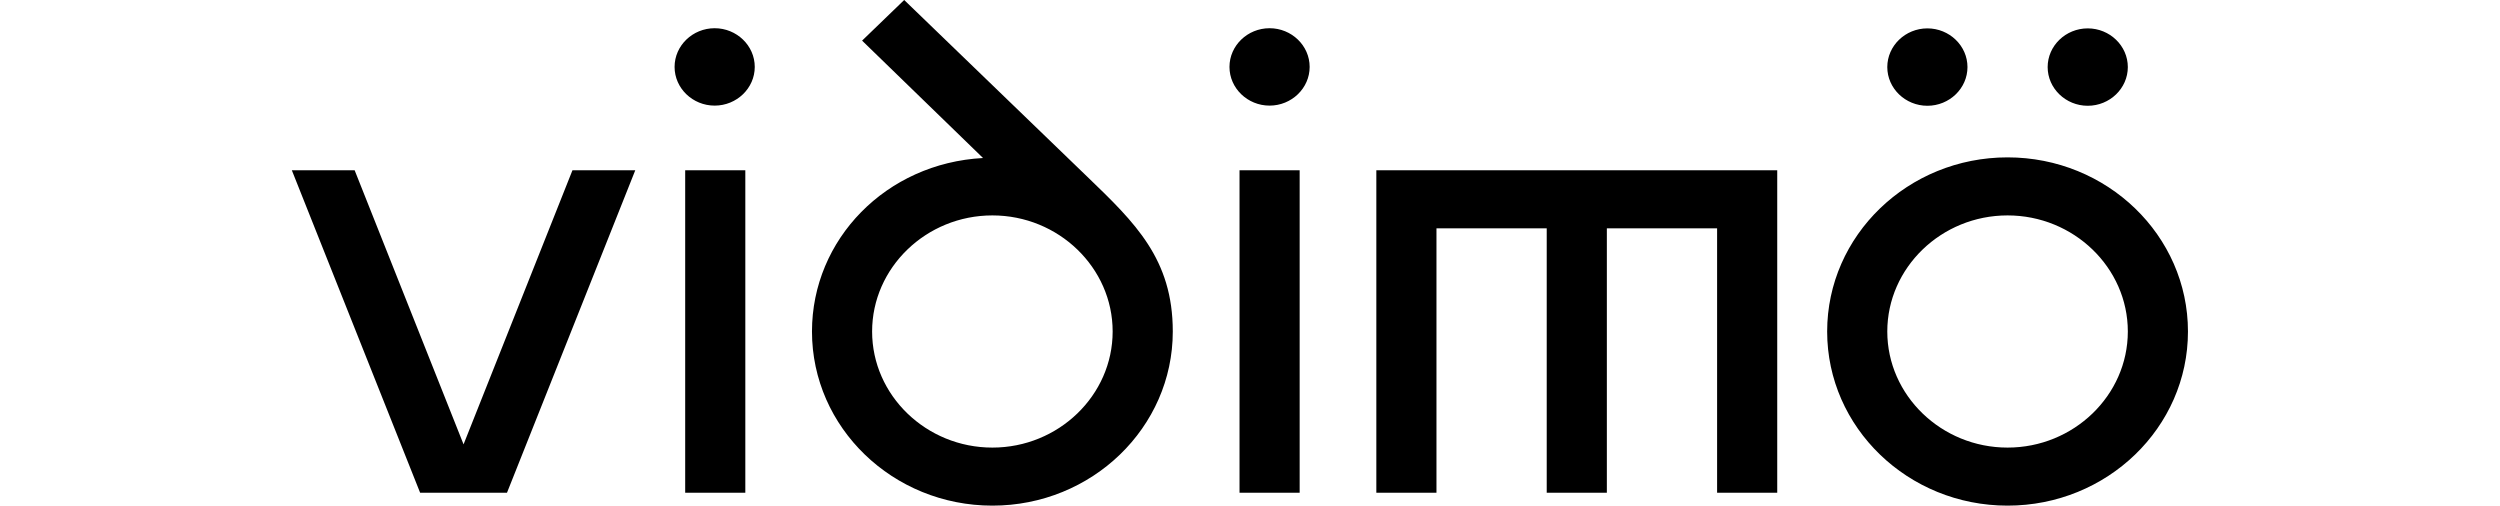 <?xml version="1.0" encoding="UTF-8"?> <svg xmlns="http://www.w3.org/2000/svg" viewBox="0 0 2193.00 444.00" data-guides="{&quot;vertical&quot;:[],&quot;horizontal&quot;:[]}"><defs></defs><path fill="black" stroke="none" fill-opacity="1" stroke-width="1" stroke-opacity="1" clip-rule="evenodd" color="rgb(51, 51, 51)" fill-rule="evenodd" id="tSvge547d4504e" title="Path 12" d="M870.518 188.958C812.494 188.958 765.019 234.783 765.019 290.791C765.019 346.8 812.494 392.625 870.518 392.625C928.543 392.625 976.017 346.8 976.017 290.791C976.017 234.783 928.543 188.958 870.518 188.958ZM870.518 443.542C783.188 443.542 712.27 375.087 712.27 290.791C712.27 209.89 777.327 143.133 862.313 138.607C826.951 104.285 791.59 69.963 756.228 35.642C768.536 23.761 780.844 11.881 793.152 0C844.925 49.974 896.697 99.948 948.47 149.922C950.24 151.629 951.995 153.319 953.735 154.994C995.798 195.489 1028.767 227.229 1028.767 290.791C1028.767 375.087 957.848 443.542 870.518 443.542ZM311.094 149.356C292.729 149.356 274.365 149.356 256 149.356C293.511 243.646 331.021 337.937 368.532 432.227C393.93 432.227 419.328 432.227 444.726 432.227C482.237 337.937 519.747 243.646 557.258 149.356C538.893 149.356 520.529 149.356 502.164 149.356C470.319 229.503 438.474 309.649 406.629 389.796C374.784 309.649 342.939 229.503 311.094 149.356ZM601.047 432.227C618.63 432.227 636.213 432.227 653.796 432.227C653.796 337.937 653.796 243.646 653.796 149.356C636.213 149.356 618.63 149.356 601.047 149.356C601.047 243.646 601.047 337.937 601.047 432.227ZM1087.309 432.227C1104.892 432.227 1122.475 432.227 1140.058 432.227C1140.058 337.937 1140.058 243.646 1140.058 149.356C1122.475 149.356 1104.892 149.356 1087.309 149.356C1087.309 243.646 1087.309 337.937 1087.309 432.227ZM1207.323 149.356C1324.545 149.356 1441.768 149.356 1558.99 149.356C1558.99 243.646 1558.99 337.937 1558.99 432.227C1541.407 432.227 1523.823 432.227 1506.24 432.227C1506.24 354.909 1506.24 277.591 1506.24 200.273C1474.003 200.273 1441.767 200.273 1409.53 200.273C1409.53 277.591 1409.53 354.909 1409.53 432.227C1391.947 432.227 1374.363 432.227 1356.78 432.227C1356.78 354.909 1356.78 277.591 1356.78 200.273C1324.543 200.273 1292.307 200.273 1260.07 200.273C1260.07 277.591 1260.07 354.909 1260.07 432.227C1242.488 432.227 1224.905 432.227 1207.323 432.227C1207.323 337.937 1207.323 243.646 1207.323 149.356ZM1602.78 290.791C1602.78 375.087 1673.7 443.542 1761.03 443.542C1848.36 443.542 1919.28 375.087 1919.28 290.791C1919.28 206.496 1848.36 138.041 1761.03 138.041C1673.7 138.041 1602.78 206.496 1602.78 290.791ZM1655.53 290.791C1655.53 234.783 1703.01 188.958 1761.03 188.958C1819.06 188.958 1866.53 234.783 1866.53 290.791C1866.53 346.8 1819.06 392.625 1761.03 392.625C1703.01 392.625 1655.53 346.8 1655.53 290.791ZM1655.53 58.837C1655.53 77.507 1671.36 92.782 1690.7 92.782C1710.04 92.782 1725.87 77.507 1725.87 58.837C1725.87 40.168 1710.04 24.893 1690.7 24.893C1671.36 24.893 1655.53 40.168 1655.53 58.837ZM1796.2 58.837C1796.2 77.507 1812.02 92.782 1831.37 92.782C1850.71 92.782 1866.53 77.507 1866.53 58.837C1866.53 40.168 1850.71 24.893 1831.37 24.893C1812.02 24.893 1796.2 40.168 1796.2 58.837ZM1113.661 92.644C1094.319 92.644 1078.494 77.369 1078.494 58.699C1078.494 40.03 1094.319 24.755 1113.661 24.755C1133.002 24.755 1148.827 40.03 1148.827 58.699C1148.827 77.369 1133.002 92.644 1113.661 92.644ZM591.739 58.699C591.739 77.369 607.564 92.644 626.905 92.644C646.247 92.644 662.072 77.369 662.072 58.699C662.072 40.03 646.247 24.755 626.905 24.755C607.564 24.755 591.739 40.03 591.739 58.699Z"></path></svg> 
